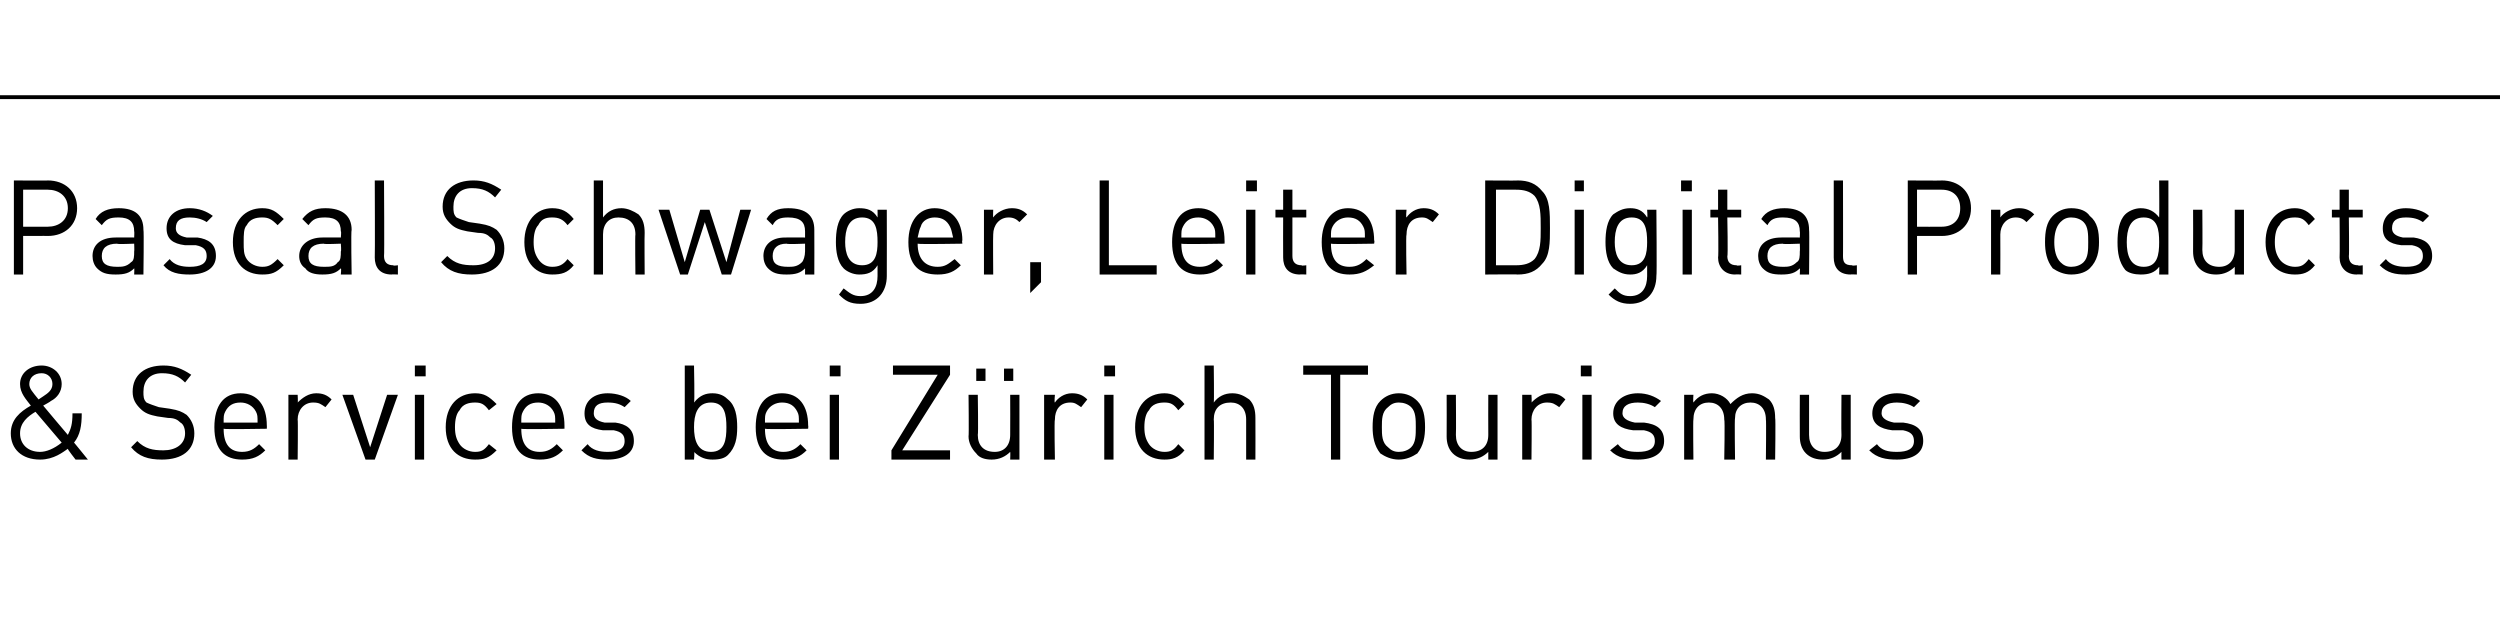 <?xml version="1.0" standalone="no"?><!DOCTYPE svg PUBLIC "-//W3C//DTD SVG 1.1//EN" "http://www.w3.org/Graphics/SVG/1.1/DTD/svg11.dtd"><svg xmlns="http://www.w3.org/2000/svg" version="1.1" width="162.1px" height="40px" viewBox="0 -8 162.1 40" style="top:-8px"><desc>Pascal Schwager, Leiter Digital Products &amp; Services bei Z rich Tourismus</desc><defs/><g class="svg-textframe-paragraphrules"><line class="svg-paragraph-ruleabove" y1="-1.7" y2="-1.7" x1="0" x2="162.1" stroke="#000" stroke-width="0.25"/></g><g id="Polygon7490"><path d="m4 16.9c0 .5-.3.9-.7 1.1c0 .03-.5.3-.5.3c0 0 1.59 1.9 1.6 1.9c.2-.4.3-.7.3-1.4c0 0 .6 0 .6 0c0 .8-.1 1.4-.5 1.9c-.02-.04.9 1.1.9 1.1l-.8 0c0 0-.54-.69-.5-.7c-.3.2-.9.7-1.8.7c-1.2 0-1.9-.7-1.9-1.7c0-.9.6-1.4 1.3-1.8c-.3-.4-.7-.8-.7-1.4c0-.7.6-1.2 1.4-1.2c.7 0 1.3.5 1.3 1.2zm-1.7 1.8c-.5.3-1 .7-1 1.4c0 .7.5 1.2 1.3 1.2c.4 0 .9-.2 1.4-.6c0 0-1.7-2-1.7-2zm-.4-1.8c0 .3.2.5.6 1c0 0 .3-.2.3-.2c.3-.2.6-.4.6-.8c0-.4-.3-.7-.7-.7c-.5 0-.8.3-.8.7zm10.5-.6c0 0-.4.5-.4.5c-.4-.4-.8-.6-1.5-.6c-.8 0-1.2.5-1.2 1.2c0 .3 0 .5.2.7c.2.1.5.2.8.3c0 0 .7.1.7.1c.6.1.8.2 1.1.4c.3.3.5.7.5 1.2c0 1.1-.8 1.7-2.1 1.7c-.9 0-1.5-.2-2-.8c0 0 .4-.4.4-.4c.5.5 1 .6 1.7.6c.8 0 1.4-.4 1.4-1.1c0-.3-.1-.6-.3-.7c-.2-.2-.4-.3-.8-.3c0 0-.7-.1-.7-.1c-.5-.1-.8-.2-1.1-.5c-.3-.3-.5-.6-.5-1.1c0-1.1.8-1.7 2-1.7c.7 0 1.2.2 1.8.6zm4.9 3.3c.01-.03 0 .2 0 .2c0 0-2.81.05-2.8 0c0 1 .4 1.5 1.2 1.5c.5 0 .8-.2 1.1-.5c0 0 .4.4.4.4c-.4.4-.8.6-1.5.6c-1.1 0-1.8-.6-1.8-2.1c0-1.4.6-2.2 1.7-2.2c1.1 0 1.7.8 1.7 2.1zm-2.7-.9c-.1.2-.1.3-.1.7c0 0 2.2 0 2.2 0c0-.4 0-.5-.1-.7c-.2-.4-.6-.6-1-.6c-.5 0-.8.2-1 .6zm6.9-.8c0 0-.4.5-.4.5c-.3-.2-.4-.3-.8-.3c-.6 0-1 .5-1 1.1c.03.01 0 2.6 0 2.6l-.6 0l0-4.2l.6 0c0 0 .03.5 0 .5c.3-.3.7-.6 1.2-.6c.4 0 .7.1 1 .4zm.7-.3l.7 0l1.1 3.4l1.1-3.4l.7 0l-1.5 4.2l-.6 0l-1.5-4.2zm5.3 4.2l-.6 0l0-4.2l.6 0l0 4.2zm.1-5.4l-.7 0l0-.7l.7 0l0 .7zm4.6 1.8c0 0-.5.4-.5.4c-.3-.4-.5-.5-.9-.5c-.4 0-.8.1-1 .5c-.2.2-.3.6-.3 1.1c0 .5.1.8.3 1.1c.2.3.6.5 1 .5c.4 0 .6-.1.9-.5c0 0 .5.4.5.4c-.5.5-.8.6-1.4.6c-1.1 0-1.9-.7-1.9-2.1c0-1.4.8-2.2 1.9-2.2c.6 0 .9.2 1.4.7zm4.4 1.4c0-.03 0 .2 0 .2c0 0-2.82.05-2.8 0c0 1 .4 1.5 1.2 1.5c.5 0 .8-.2 1.1-.5c0 0 .4.4.4.4c-.4.4-.8.6-1.5.6c-1.1 0-1.8-.6-1.8-2.1c0-1.4.6-2.2 1.7-2.2c1.1 0 1.7.8 1.7 2.1zm-2.7-.9c-.1.2-.1.3-.1.7c0 0 2.2 0 2.2 0c0-.4 0-.5-.1-.7c-.2-.4-.6-.6-1-.6c-.5 0-.8.2-1 .6zm7-.7c0 0-.4.4-.4.4c-.3-.2-.6-.3-1.1-.3c-.6 0-.9.2-.9.7c0 .3.2.5.7.6c0 0 .7 0 .7 0c.7.1 1.2.4 1.2 1.2c0 .8-.7 1.2-1.7 1.2c-.7 0-1.2-.1-1.7-.6c0 0 .4-.4.4-.4c.3.4.8.5 1.3.5c.7 0 1.1-.2 1.1-.7c0-.4-.2-.6-.7-.7c0 0-.7 0-.7 0c-.8-.1-1.2-.4-1.2-1.1c0-.8.6-1.3 1.5-1.3c.6 0 1.2.2 1.5.5zm4.1.1c.4-.5.8-.6 1.2-.6c.5 0 .8.2 1 .4c.5.4.6 1.1.6 1.8c0 .7-.1 1.3-.6 1.8c-.2.2-.5.3-1 .3c-.4 0-.8-.1-1.2-.5c.05-.02 0 .5 0 .5l-.6 0l0-6.1l.6 0c0 0 .05 2.38 0 2.4zm0 1.6c0 .8.2 1.6 1.1 1.6c.9 0 1-.8 1-1.6c0-.8-.1-1.6-1-1.6c-.9 0-1.1.8-1.1 1.6zm7.4-.1c.02-.03 0 .2 0 .2c0 0-2.8.05-2.8 0c0 1 .4 1.5 1.2 1.5c.5 0 .8-.2 1.1-.5c0 0 .4.4.4.4c-.4.4-.8.6-1.5.6c-1.1 0-1.8-.6-1.8-2.1c0-1.4.6-2.2 1.7-2.2c1.1 0 1.7.8 1.7 2.1zm-2.7-.9c-.1.2-.1.3-.1.7c0 0 2.2 0 2.2 0c0-.4 0-.5-.1-.7c-.2-.4-.5-.6-1-.6c-.4 0-.8.2-1 .6zm4.7 3.1l-.6 0l0-4.2l.6 0l0 4.2zm.1-5.4l-.7 0l0-.7l.7 0l0 .7zm7.1-.1l-3.1 4.9l3.1 0l0 .6l-3.8 0l0-.6l3-4.9l-2.9 0l0-.6l3.7 0l0 .6zm4.5 5.5l-.6 0c0 0 .02-.49 0-.5c-.3.3-.7.5-1.2.5c-.4 0-.8-.1-1-.4c-.3-.3-.5-.7-.5-1.1c.03-.04 0-2.7 0-2.7l.6 0c0 0 .04 2.57 0 2.6c0 .7.4 1.1 1.1 1.1c.6 0 1-.4 1-1.1c.01-.03 0-2.6 0-2.6l.6 0l0 4.2zm-.4-5.1l-.6 0l0-.8l.6 0l0 .8zm-1.8 0l-.6 0l0-.8l.6 0l0 .8zm6.6 1.2c0 0-.4.5-.4.5c-.3-.2-.4-.3-.7-.3c-.7 0-1 .5-1 1.1c-.05.01 0 2.6 0 2.6l-.7 0l0-4.2l.7 0c0 0-.05.5 0 .5c.2-.3.6-.6 1.1-.6c.4 0 .7.1 1 .4zm1.7 3.9l-.6 0l0-4.2l.6 0l0 4.2zm.1-5.4l-.7 0l0-.7l.7 0l0 .7zm4.5 1.8c0 0-.4.4-.4.4c-.3-.4-.5-.5-.9-.5c-.4 0-.8.1-1 .5c-.2.2-.3.6-.3 1.1c0 .5.1.8.3 1.1c.2.3.6.5 1 .5c.4 0 .6-.1.9-.5c0 0 .4.4.4.4c-.4.5-.8.6-1.3.6c-1.1 0-1.9-.7-1.9-2.1c0-1.4.8-2.2 1.9-2.2c.5 0 .9.2 1.3.7zm1.9-.1c.3-.4.7-.6 1.2-.6c.5 0 .8.2 1.1.4c.3.3.4.7.4 1.2c.01.01 0 2.7 0 2.7l-.6 0c0 0 0-2.6 0-2.6c0-.7-.4-1.1-1-1.1c-.7 0-1.1.4-1.1 1.1c.03 0 0 2.6 0 2.6l-.6 0l0-6.1l.6 0c0 0 .03 2.36 0 2.4zm10-1.8l-1.8 0l0 5.5l-.6 0l0-5.5l-1.8 0l0-.6l4.2 0l0 .6zm3.2 1.7c.4.4.5 1 .5 1.7c0 .6-.1 1.2-.5 1.7c-.3.2-.7.4-1.2.4c-.5 0-.9-.2-1.2-.4c-.4-.5-.5-1.1-.5-1.7c0-.7.1-1.3.5-1.7c.3-.3.7-.5 1.2-.5c.5 0 .9.2 1.2.5zm-1.9.4c-.4.3-.4.8-.4 1.3c0 .5 0 1 .4 1.3c.2.2.4.3.7.3c.3 0 .6-.1.8-.3c.3-.3.3-.8.3-1.3c0-.5 0-1-.3-1.3c-.2-.2-.5-.3-.8-.3c-.3 0-.5.1-.7.3zm7.1 3.4l-.6 0c0 0 0-.49 0-.5c-.3.3-.7.5-1.2.5c-.4 0-.8-.1-1.1-.4c-.3-.3-.4-.7-.4-1.1c.01-.04 0-2.7 0-2.7l.6 0c0 0 .02 2.57 0 2.6c0 .7.4 1.1 1 1.1c.7 0 1.1-.4 1.1-1.1c-.01-.03 0-2.6 0-2.6l.6 0l0 4.2zm4.4-3.9c0 0-.4.5-.4.5c-.3-.2-.4-.3-.8-.3c-.6 0-1 .5-1 1.1c.03.01 0 2.6 0 2.6l-.6 0l0-4.2l.6 0c0 0 .03.5 0 .5c.3-.3.7-.6 1.2-.6c.4 0 .7.1 1 .4zm1.7 3.9l-.6 0l0-4.2l.6 0l0 4.2zm0-5.4l-.7 0l0-.7l.7 0l0 .7zm4.5 1.6c0 0-.4.4-.4.4c-.3-.2-.7-.3-1.1-.3c-.6 0-1 .2-1 .7c0 .3.3.5.8.6c0 0 .6 0 .6 0c.8.1 1.3.4 1.3 1.2c0 .8-.7 1.2-1.7 1.2c-.7 0-1.3-.1-1.8-.6c0 0 .5-.4.5-.4c.3.4.7.5 1.3.5c.7 0 1.1-.2 1.1-.7c0-.4-.2-.6-.7-.7c0 0-.7 0-.7 0c-.8-.1-1.3-.4-1.3-1.1c0-.8.7-1.3 1.6-1.3c.6 0 1.1.2 1.5.5zm7-.1c.3.3.4.7.4 1.2c.04 0 0 2.7 0 2.7l-.6 0c0 0 .03-2.6 0-2.6c0-.7-.4-1.1-1-1.1c-.6 0-1 .4-1 1c-.04.03 0 2.7 0 2.7l-.7 0c0 0 .05-2.6 0-2.6c0-.7-.4-1.1-1-1.1c-.6 0-1 .4-1 1.1c-.03 0 0 2.6 0 2.6l-.6 0l0-4.2l.6 0c0 0-.03.45 0 .5c.3-.4.7-.6 1.2-.6c.5 0 1 .3 1.2.7c.4-.4.8-.7 1.4-.7c.5 0 .8.2 1.1.4zm5.3 3.9l-.6 0c0 0-.01-.49 0-.5c-.3.3-.7.5-1.2.5c-.4 0-.8-.1-1.1-.4c-.3-.3-.4-.7-.4-1.1c-.01-.04 0-2.7 0-2.7l.6 0c0 0 0 2.57 0 2.6c0 .7.4 1.1 1 1.1c.7 0 1.1-.4 1.1-1.1c-.02-.03 0-2.6 0-2.6l.6 0l0 4.2zm4.5-3.8c0 0-.4.4-.4.4c-.3-.2-.7-.3-1.1-.3c-.6 0-1 .2-1 .7c0 .3.3.5.8.6c0 0 .6 0 .6 0c.8.1 1.3.4 1.3 1.2c0 .8-.7 1.2-1.7 1.2c-.7 0-1.3-.1-1.8-.6c0 0 .5-.4.5-.4c.3.4.7.5 1.3.5c.7 0 1.1-.2 1.1-.7c0-.4-.2-.6-.7-.7c0 0-.7 0-.7 0c-.8-.1-1.3-.4-1.3-1.1c0-.8.7-1.3 1.6-1.3c.6 0 1.1.2 1.5.5z" stroke="none" fill="#000"/></g><g id="Polygon7489"><path d="m3.1 3.7c1.1 0 1.9.7 1.9 1.8c0 1.1-.8 1.8-1.9 1.8c.03-.01-1.6 0-1.6 0l0 2.5l-.6 0l0-6.1c0 0 2.23.02 2.2 0zm-1.6.6l0 2.4c0 0 1.58.01 1.6 0c.7 0 1.3-.4 1.3-1.2c0-.8-.6-1.2-1.3-1.2c-.02 0-1.6 0-1.6 0zm7.8 2.6c.04.04 0 2.9 0 2.9l-.6 0c0 0 .02-.42 0-.4c-.3.3-.6.4-1.2.4c-.6 0-.9-.1-1.2-.4c-.2-.2-.3-.5-.3-.8c0-.7.5-1.2 1.5-1.2c-.03-.01 1.2 0 1.2 0c0 0 .02-.41 0-.4c0-.6-.3-.9-1-.9c-.6 0-.8.1-1.1.5c0 0-.4-.4-.4-.4c.3-.5.8-.7 1.5-.7c1.1 0 1.6.5 1.6 1.4zm-1.7.9c-.7 0-1 .3-1 .8c0 .5.3.7 1 .7c.3 0 .6 0 .9-.3c.2-.1.2-.4.2-.7c.02 0 0-.5 0-.5c0 0-1.14.05-1.1 0zm6.2-1.8c0 0-.4.4-.4.4c-.3-.2-.7-.3-1.1-.3c-.6 0-.9.2-.9.7c0 .3.2.5.7.6c0 0 .7 0 .7 0c.7.1 1.2.4 1.2 1.2c0 .8-.7 1.2-1.7 1.2c-.7 0-1.3-.1-1.7-.6c0 0 .4-.4.4-.4c.3.4.8.5 1.3.5c.7 0 1.1-.2 1.1-.7c0-.4-.2-.6-.7-.7c0 0-.7 0-.7 0c-.8-.1-1.2-.4-1.2-1.1c0-.8.6-1.3 1.5-1.3c.6 0 1.1.2 1.5.5zm4.6.2c0 0-.4.4-.4.4c-.4-.4-.6-.5-1-.5c-.4 0-.8.1-1 .5c-.2.2-.2.6-.2 1.1c0 .5 0 .8.2 1.1c.2.3.6.5 1 .5c.4 0 .6-.1 1-.5c0 0 .4.4.4.4c-.5.5-.8.6-1.4.6c-1.1 0-1.9-.7-1.9-2.1c0-1.4.8-2.2 1.9-2.2c.6 0 .9.2 1.4.7zm4.4.7c-.05.04 0 2.9 0 2.9l-.7 0c0 0 .04-.42 0-.4c-.3.3-.6.4-1.2.4c-.5 0-.9-.1-1.1-.4c-.3-.2-.4-.5-.4-.8c0-.7.6-1.2 1.5-1.2c-.01-.01 1.2 0 1.2 0c0 0 .04-.41 0-.4c0-.6-.3-.9-1-.9c-.6 0-.8.1-1.1.5c0 0-.4-.4-.4-.4c.4-.5.8-.7 1.5-.7c1.1 0 1.7.5 1.7 1.4zm-1.8.9c-.7 0-1 .3-1 .8c0 .5.3.7 1 .7c.4 0 .7 0 .9-.3c.2-.1.2-.4.2-.7c.04 0 0-.5 0-.5c0 0-1.12.05-1.1 0zm3.9.8c0 .4.2.6.6.6c-.01.05.3 0 .3 0l0 .6c0 0-.42-.02-.4 0c-.8 0-1.1-.5-1.1-1.1c.02-.04 0-5 0-5l.6 0c0 0 .03 4.94 0 4.9zm7.6-4.3c0 0-.4.5-.4.5c-.4-.4-.8-.6-1.5-.6c-.8 0-1.2.5-1.2 1.2c0 .3 0 .5.2.7c.2.1.5.2.8.3c0 0 .7.1.7.1c.6.1.8.2 1.1.4c.3.3.5.7.5 1.2c0 1.1-.8 1.7-2.1 1.7c-.9 0-1.5-.2-2-.8c0 0 .4-.4.4-.4c.5.5 1 .6 1.7.6c.9 0 1.4-.4 1.4-1.1c0-.3-.1-.6-.3-.7c-.2-.2-.4-.3-.8-.3c0 0-.7-.1-.7-.1c-.5-.1-.8-.2-1.1-.5c-.3-.3-.5-.6-.5-1.1c0-1.1.8-1.7 2-1.7c.7 0 1.2.2 1.8.6zm4.7 1.9c0 0-.4.4-.4.4c-.3-.4-.6-.5-1-.5c-.4 0-.7.1-.9.5c-.2.2-.3.6-.3 1.1c0 .5.1.8.3 1.1c.2.3.5.5.9.5c.4 0 .7-.1 1-.5c0 0 .4.4.4.4c-.4.5-.8.6-1.4.6c-1 0-1.8-.7-1.8-2.1c0-1.4.8-2.2 1.8-2.2c.6 0 1 .2 1.4.7zm1.9-.1c.3-.4.7-.6 1.2-.6c.4 0 .8.2 1.1.4c.3.3.4.7.4 1.2c-.02.01 0 2.7 0 2.7l-.6 0c0 0-.03-2.6 0-2.6c0-.7-.4-1.1-1.1-1.1c-.6 0-1 .4-1 1.1c0 0 0 2.6 0 2.6l-.6 0l0-6.1l.6 0c0 0 0 2.36 0 2.4zm3.6-.5l.7 0l1 3.4l1-3.4l.6 0l1.1 3.4l.9-3.4l.7 0l-1.3 4.2l-.6 0l-1.1-3.4l-1.1 3.4l-.5 0l-1.4-4.2zm10.1 1.3c.01.04 0 2.9 0 2.9l-.6 0c0 0 0-.42 0-.4c-.3.3-.6.4-1.2.4c-.6 0-.9-.1-1.2-.4c-.2-.2-.3-.5-.3-.8c0-.7.5-1.2 1.4-1.2c.05-.01 1.3 0 1.3 0c0 0 0-.41 0-.4c0-.6-.3-.9-1.1-.9c-.5 0-.8.1-1 .5c0 0-.4-.4-.4-.4c.3-.5.7-.7 1.4-.7c1.2 0 1.7.5 1.7 1.4zm-1.8.9c-.6 0-.9.3-.9.8c0 .5.3.7 1 .7c.3 0 .6 0 .9-.3c.1-.1.2-.4.2-.7c0 0 0-.5 0-.5c0 0-1.17.05-1.2 0zm5.9-1.7c.01-.01 0-.5 0-.5l.6 0c0 0 .01 4.3 0 4.3c0 1-.6 1.8-1.7 1.8c-.7 0-1-.2-1.4-.6c0 0 .3-.4.3-.4c.4.3.6.5 1.1.5c.8 0 1.1-.6 1.1-1.3c0 0 0-.7 0-.7c-.3.5-.7.6-1.2.6c-.4 0-.8-.2-1-.4c-.4-.4-.5-1.1-.5-1.7c0-.7.1-1.4.5-1.8c.2-.2.6-.4 1-.4c.5 0 .9.1 1.2.6zm-2.1 1.6c0 .7.2 1.5 1.1 1.5c.9 0 1-.8 1-1.5c0-.8-.1-1.6-1-1.6c-.9 0-1.1.8-1.1 1.6zm7.6-.1c-.04-.03 0 .2 0 .2c0 0-2.86.05-2.9 0c0 1 .5 1.5 1.3 1.5c.5 0 .7-.2 1.1-.5c0 0 .4.4.4.4c-.4.4-.8.6-1.5.6c-1.2 0-1.9-.6-1.9-2.1c0-1.4.7-2.2 1.7-2.2c1.1 0 1.8.8 1.8 2.1zm-2.7-.9c-.1.2-.1.3-.2.7c0 0 2.3 0 2.3 0c-.1-.4-.1-.5-.2-.7c-.2-.4-.5-.6-1-.6c-.4 0-.8.2-.9.6zm6.9-.8c0 0-.5.5-.5.5c-.2-.2-.4-.3-.7-.3c-.6 0-1 .5-1 1.1c-.02.01 0 2.6 0 2.6l-.6 0l0-4.2l.6 0c0 0-.02.5 0 .5c.2-.3.7-.6 1.2-.6c.4 0 .7.1 1 .4zm.9 4.4l-.7.7l0-2l.7 0l0 1.3zm4.4-1.1l3.1 0l0 .6l-3.7 0l0-6.1l.6 0l0 5.5zm7.5-1.6c.01-.03 0 .2 0 .2c0 0-2.81.05-2.8 0c0 1 .4 1.5 1.2 1.5c.5 0 .8-.2 1.1-.5c0 0 .4.4.4.4c-.4.4-.8.6-1.5.6c-1.1 0-1.8-.6-1.8-2.1c0-1.4.6-2.2 1.7-2.2c1.1 0 1.7.8 1.7 2.1zm-2.7-.9c-.1.2-.1.3-.1.7c0 0 2.2 0 2.2 0c0-.4 0-.5-.1-.7c-.2-.4-.6-.6-1-.6c-.5 0-.8.2-1 .6zm4.7 3.1l-.6 0l0-4.2l.6 0l0 4.2zm.1-5.4l-.7 0l0-.7l.7 0l0 .7zm2.3 1.2l.9 0l0 .5l-.9 0c0 0 0 2.54 0 2.5c0 .4.2.6.6.6c-.03.05.3 0 .3 0l0 .6c0 0-.44-.02-.4 0c-.8 0-1.1-.5-1.1-1.1c-.01-.05 0-2.6 0-2.6l-.5 0l0-.5l.5 0l0-1.3l.6 0l0 1.3zm5.3 2c.04-.03 0 .2 0 .2c0 0-2.78.05-2.8 0c0 1 .4 1.5 1.2 1.5c.5 0 .8-.2 1.1-.5c0 0 .5.4.5.4c-.5.4-.9.6-1.6.6c-1.1 0-1.8-.6-1.8-2.1c0-1.4.7-2.2 1.7-2.2c1.1 0 1.7.8 1.7 2.1zm-2.7-.9c-.1.2-.1.3-.1.7c0 0 2.2 0 2.2 0c0-.4 0-.5-.1-.7c-.2-.4-.5-.6-1-.6c-.4 0-.8.2-1 .6zm6.9-.8c0 0-.4.5-.4.5c-.3-.2-.4-.3-.7-.3c-.7 0-1 .5-1 1.1c-.05.01 0 2.6 0 2.6l-.7 0l0-4.2l.7 0c0 0-.05.5 0 .5c.2-.3.6-.6 1.1-.6c.4 0 .7.1 1 .4zm5.1-2.2c.7 0 1.2.2 1.6.7c.5.5.5 1.4.5 2.4c0 .9 0 1.8-.5 2.3c-.4.5-.9.7-1.6.7c.02-.02-2.1 0-2.1 0l0-6.1c0 0 2.12.02 2.1 0zm-1.4.6l0 4.9c0 0 1.31 0 1.3 0c.5 0 .9-.1 1.2-.4c.4-.5.4-1.2.4-2c0-.9 0-1.6-.4-2.1c-.3-.3-.7-.4-1.2-.4c.01 0-1.3 0-1.3 0zm5.7 5.5l-.6 0l0-4.2l.6 0l0 4.2zm0-5.4l-.6 0l0-.7l.6 0l0 .7zm4.1 1.7c.04-.01 0-.5 0-.5l.6 0c0 0 .04 4.3 0 4.3c0 1-.6 1.8-1.7 1.8c-.6 0-1-.2-1.4-.6c0 0 .4-.4.4-.4c.3.3.5.5 1 .5c.8 0 1.1-.6 1.1-1.3c0 0 0-.7 0-.7c-.3.5-.7.6-1.1.6c-.5 0-.8-.2-1.1-.4c-.4-.4-.5-1.1-.5-1.7c0-.7.1-1.4.5-1.8c.3-.2.6-.4 1.1-.4c.4 0 .8.1 1.1.6zm-2.1 1.6c0 .7.2 1.5 1.1 1.5c.9 0 1-.8 1-1.5c0-.8-.1-1.6-1-1.6c-.9 0-1.1.8-1.1 1.6zm5 2.1l-.6 0l0-4.2l.6 0l0 4.2zm0-5.4l-.7 0l0-.7l.7 0l0 .7zm2.3 1.2l.9 0l0 .5l-.9 0c0 0 .05 2.54 0 2.5c0 .4.2.6.6.6c.02.05.3 0 .3 0l0 .6c0 0-.39-.02-.4 0c-.7 0-1.1-.5-1.1-1.1c.04-.05 0-2.6 0-2.6l-.5 0l0-.5l.5 0l0-1.3l.6 0l0 1.3zm5.3 1.3c.03.04 0 2.9 0 2.9l-.6 0c0 0 .02-.42 0-.4c-.3.3-.6.4-1.2.4c-.6 0-.9-.1-1.2-.4c-.2-.2-.3-.5-.3-.8c0-.7.5-1.2 1.5-1.2c-.03-.01 1.2 0 1.2 0c0 0 .02-.41 0-.4c0-.6-.3-.9-1.1-.9c-.5 0-.8.1-1 .5c0 0-.4-.4-.4-.4c.3-.5.8-.7 1.5-.7c1.1 0 1.6.5 1.6 1.4zm-1.7.9c-.7 0-1 .3-1 .8c0 .5.3.7 1 .7c.3 0 .6 0 .9-.3c.2-.1.2-.4.2-.7c.02 0 0-.5 0-.5c0 0-1.14.05-1.1 0zm3.9.8c0 .4.1.6.6.6c-.03.05.3 0 .3 0l0 .6c0 0-.44-.02-.4 0c-.8 0-1.1-.5-1.1-1.1c0-.04 0-5 0-5l.6 0c0 0 .01 4.94 0 4.9zm6.4-4.9c1.1 0 1.9.7 1.9 1.8c0 1.1-.8 1.8-1.9 1.8c.02-.01-1.6 0-1.6 0l0 2.5l-.6 0l0-6.1c0 0 2.22.02 2.2 0zm-1.6.6l0 2.4c0 0 1.57.01 1.6 0c.7 0 1.2-.4 1.2-1.2c0-.8-.5-1.2-1.2-1.2c-.03 0-1.6 0-1.6 0zm7.6 1.6c0 0-.5.5-.5.5c-.2-.2-.4-.3-.7-.3c-.6 0-1 .5-1 1.1c.01.01 0 2.6 0 2.6l-.6 0l0-4.2l.6 0c0 0 .01.5 0 .5c.2-.3.7-.6 1.2-.6c.4 0 .7.1 1 .4zm3.6.1c.5.4.6 1 .6 1.7c0 .6-.1 1.2-.6 1.7c-.2.2-.6.4-1.2.4c-.5 0-.9-.2-1.2-.4c-.4-.5-.5-1.1-.5-1.7c0-.7.1-1.3.5-1.7c.3-.3.7-.5 1.2-.5c.6 0 1 .2 1.2.5zm-1.9.4c-.3.3-.4.8-.4 1.3c0 .5.1 1 .4 1.3c.2.2.4.3.7.3c.3 0 .6-.1.8-.3c.3-.3.3-.8.3-1.3c0-.5 0-1-.3-1.3c-.2-.2-.5-.3-.8-.3c-.3 0-.5.1-.7.3zm7 3.4l-.6 0c0 0 .02-.52 0-.5c-.3.4-.7.5-1.2.5c-.4 0-.8-.1-1-.3c-.4-.5-.5-1.1-.5-1.8c0-.7.1-1.4.5-1.8c.2-.2.6-.4 1-.4c.5 0 .9.2 1.2.6c.02-.01 0-2.4 0-2.4l.6 0l0 6.1zm-2.7-2.1c0 .8.2 1.6 1.1 1.6c.9 0 1-.8 1-1.6c0-.8-.1-1.6-1-1.6c-.9 0-1.1.8-1.1 1.6zm7.6 2.1l-.6 0c0 0 .01-.49 0-.5c-.3.3-.7.5-1.2.5c-.4 0-.8-.1-1.1-.4c-.3-.3-.4-.7-.4-1.1c.01-.04 0-2.7 0-2.7l.6 0c0 0 .02 2.57 0 2.6c0 .7.4 1.1 1.1 1.1c.6 0 1-.4 1-1.1c0-.03 0-2.6 0-2.6l.6 0l0 4.2zm4.6-3.6c0 0-.4.4-.4.4c-.3-.4-.5-.5-.9-.5c-.4 0-.8.1-1 .5c-.2.2-.3.6-.3 1.1c0 .5.1.8.3 1.1c.2.3.6.5 1 .5c.4 0 .6-.1.9-.5c0 0 .4.4.4.4c-.4.5-.8.6-1.3.6c-1.1 0-1.9-.7-1.9-2.1c0-1.4.8-2.2 1.9-2.2c.5 0 .9.2 1.3.7zm2.2-.6l.9 0l0 .5l-.9 0c0 0 .03 2.54 0 2.5c0 .4.2.6.6.6c0 .05.3 0 .3 0l0 .6c0 0-.41-.02-.4 0c-.7 0-1.1-.5-1.1-1.1c.02-.05 0-2.6 0-2.6l-.5 0l0-.5l.5 0l0-1.3l.6 0l0 1.3zm5.2.4c0 0-.4.4-.4.4c-.3-.2-.6-.3-1.1-.3c-.6 0-.9.2-.9.7c0 .3.2.5.7.6c0 0 .7 0 .7 0c.7.1 1.2.4 1.2 1.2c0 .8-.7 1.2-1.7 1.2c-.7 0-1.2-.1-1.7-.6c0 0 .4-.4.4-.4c.3.4.8.5 1.3.5c.7 0 1.1-.2 1.1-.7c0-.4-.2-.6-.7-.7c0 0-.7 0-.7 0c-.8-.1-1.2-.4-1.2-1.1c0-.8.6-1.3 1.5-1.3c.6 0 1.2.2 1.5.5z" stroke="none" fill="#000"/></g></svg>